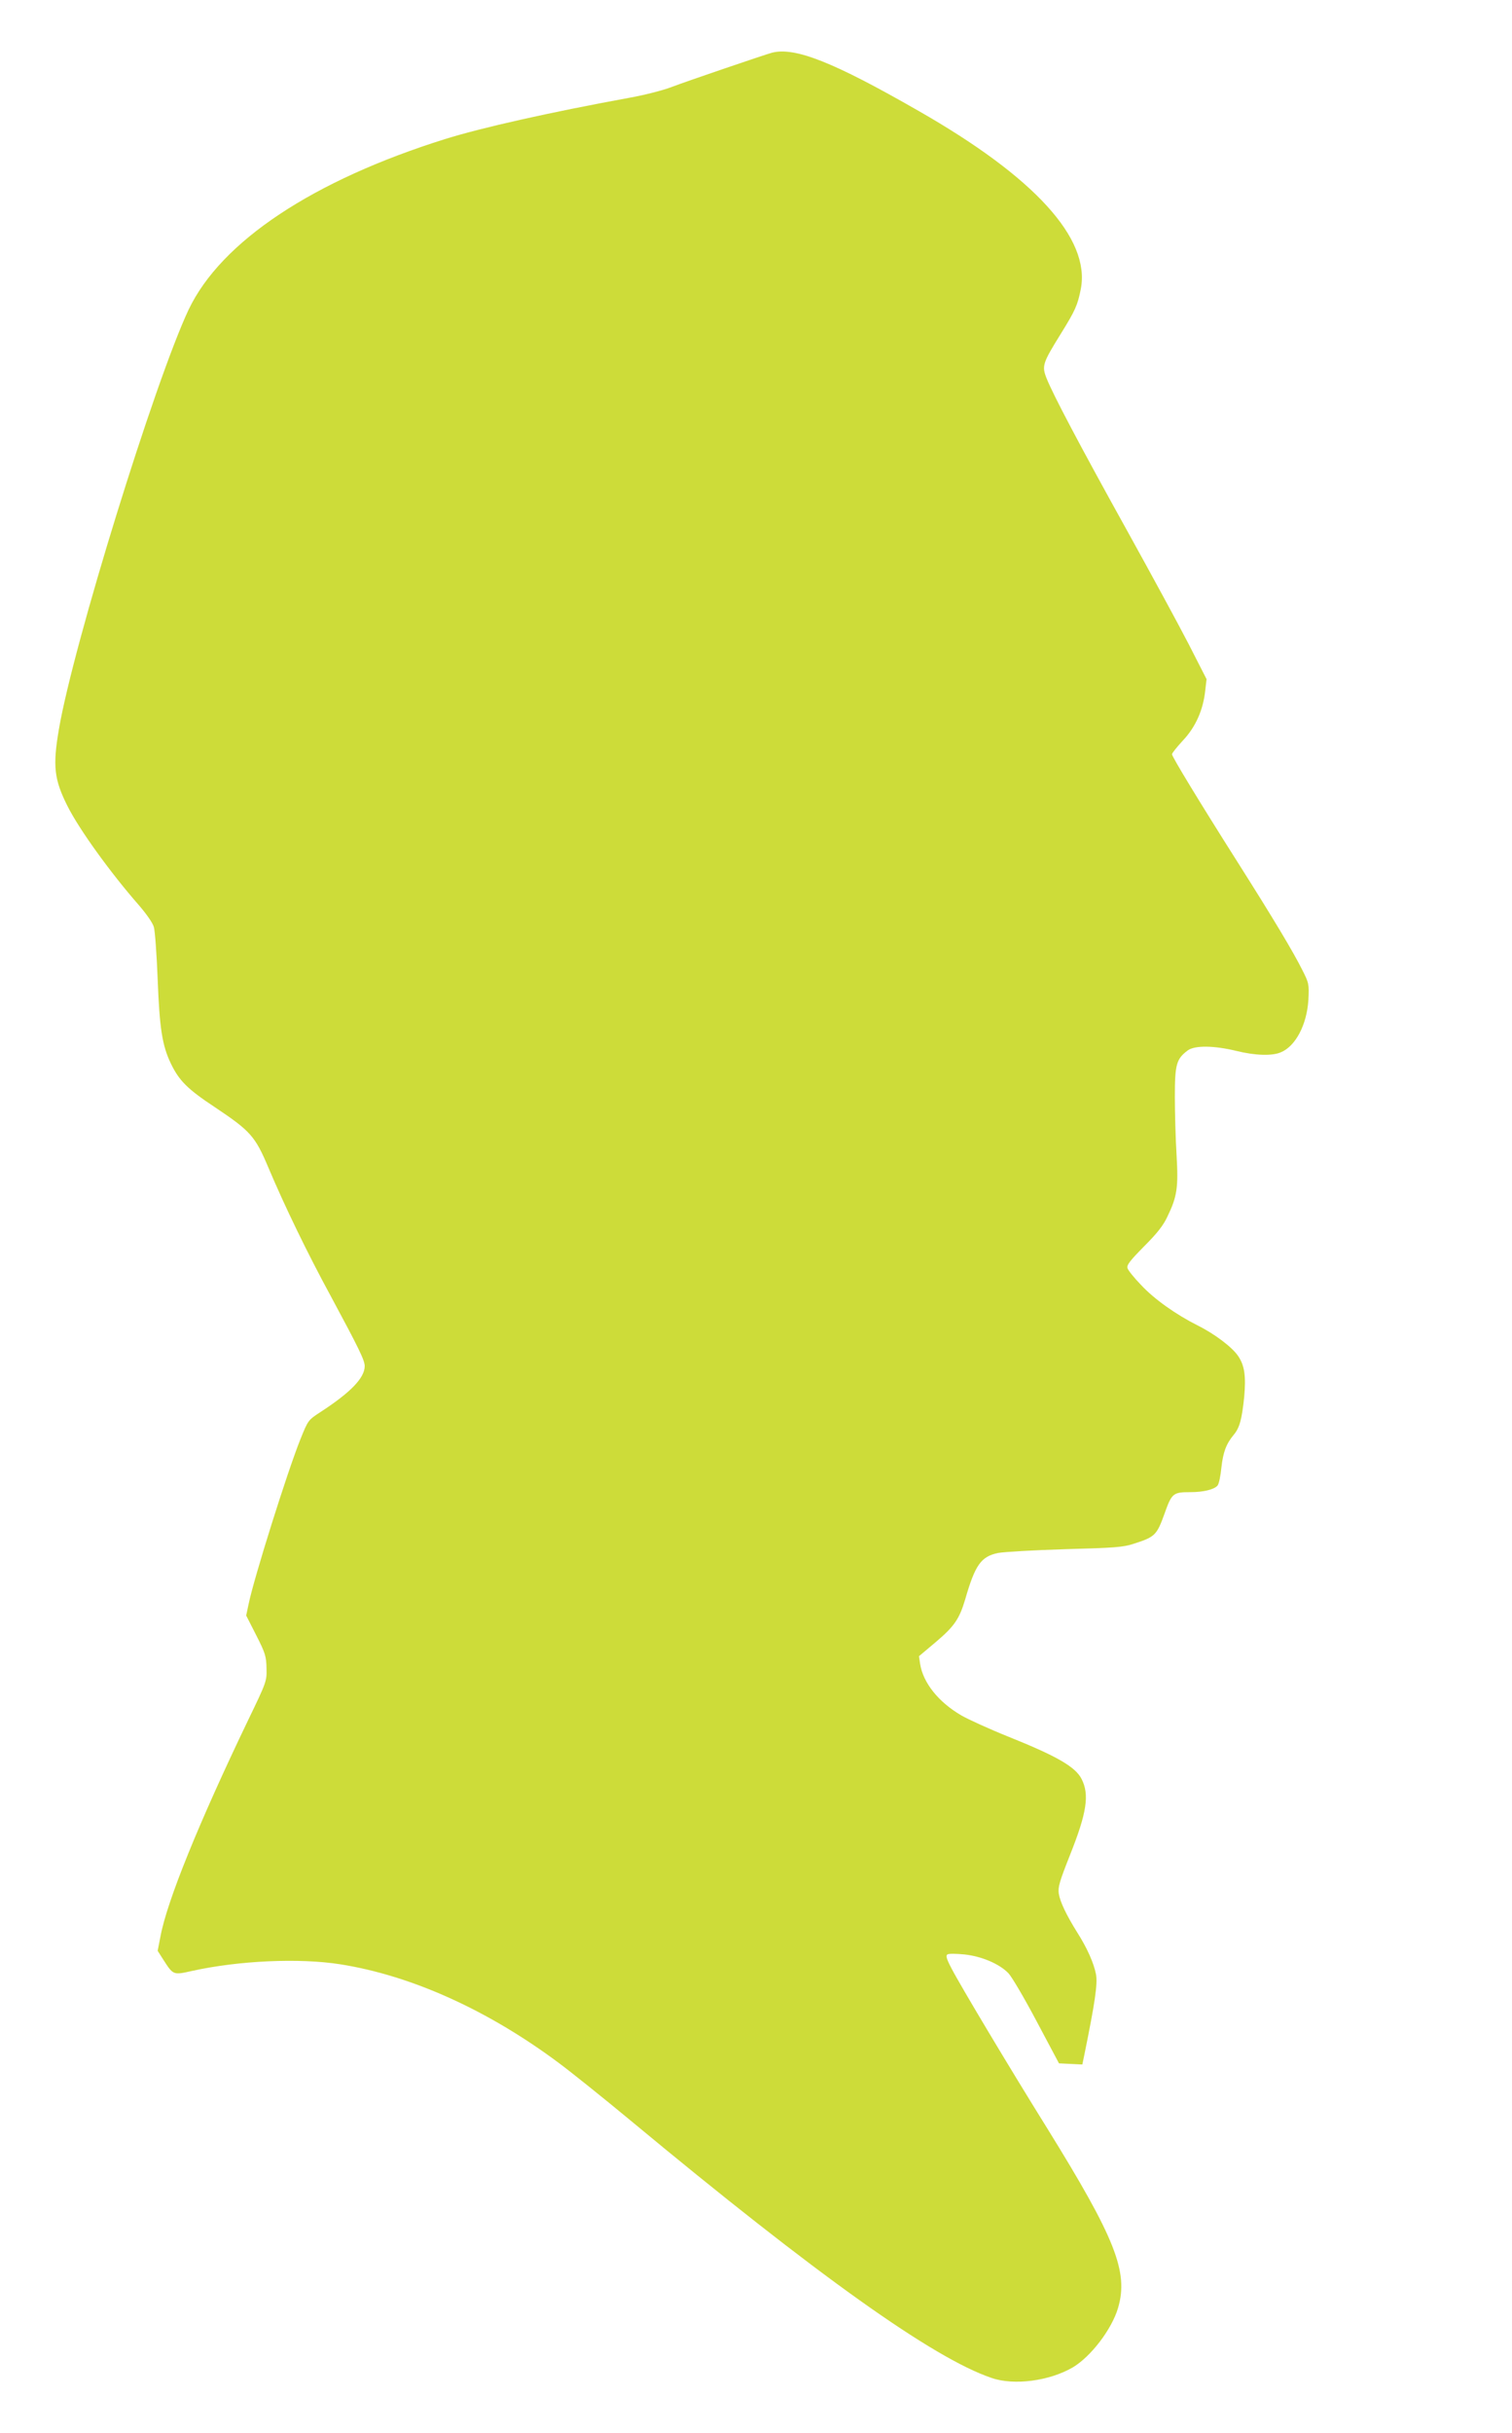 <?xml version="1.0" standalone="no"?>
<!DOCTYPE svg PUBLIC "-//W3C//DTD SVG 20010904//EN"
 "http://www.w3.org/TR/2001/REC-SVG-20010904/DTD/svg10.dtd">
<svg version="1.0" xmlns="http://www.w3.org/2000/svg"
 width="796pt" height="1280pt" viewBox="0 0 796 1280"
 preserveAspectRatio="xMidYMid meet">
<g transform="translate(0,1280) scale(0.1,-0.1)"
fill="#cddc39" stroke="none">
<path d="M4065 12523 c-37 -10 -449 -150 -530 -181 -44 -17 -145 -43 -225 -57
-415 -76 -772 -156 -965 -216 -697 -218 -1181 -539 -1352 -898 -177 -375 -607
-1762 -683 -2208 -33 -193 -25 -264 45 -403 62 -124 228 -353 376 -522 39 -45
73 -93 79 -115 6 -21 15 -144 20 -274 10 -260 24 -349 69 -443 43 -90 87 -135
231 -230 190 -127 213 -153 284 -321 84 -199 205 -449 328 -675 148 -275 178
-336 178 -367 0 -62 -75 -139 -232 -241 -66 -43 -66 -43 -107 -145 -69 -172
-244 -729 -272 -865 l-13 -61 53 -104 c48 -94 53 -112 54 -174 2 -67 0 -72
-97 -273 -260 -541 -426 -950 -461 -1136 l-15 -77 30 -47 c52 -81 52 -81 150
-59 249 55 567 69 782 35 374 -59 777 -241 1150 -519 62 -46 232 -182 378
-303 982 -815 1593 -1250 1900 -1354 119 -41 304 -16 427 55 96 57 206 201
239 313 56 190 -14 366 -374 947 -200 321 -460 756 -503 840 -26 49 -31 67
-21 73 6 5 47 4 89 0 92 -10 185 -50 232 -99 18 -19 85 -133 149 -254 l117
-220 62 -3 61 -3 11 53 c56 275 70 371 61 421 -12 61 -47 139 -99 221 -57 91
-90 160 -97 204 -5 34 4 64 59 203 89 223 103 318 61 400 -32 64 -132 121
-384 222 -102 41 -214 92 -250 113 -120 70 -200 171 -216 270 l-6 41 88 74
c98 83 124 121 155 224 53 184 84 226 173 245 32 6 192 15 355 20 260 7 304
10 361 29 110 35 120 45 160 156 39 110 45 115 138 115 67 0 125 14 142 35 7
8 16 51 20 94 9 81 25 125 66 174 30 36 42 81 54 197 10 110 2 166 -31 215
-31 47 -125 118 -214 162 -115 58 -228 138 -297 212 -37 38 -69 78 -72 89 -6
16 13 40 86 114 68 68 102 110 124 158 51 105 58 153 48 324 -5 83 -9 221 -9
306 0 171 8 199 68 244 37 27 138 26 257 -3 98 -24 187 -27 233 -7 78 32 137
146 145 275 4 84 3 89 -32 158 -48 96 -149 265 -341 568 -201 317 -345 554
-345 567 0 6 26 38 58 73 66 70 106 159 117 262 l7 60 -94 184 c-52 101 -200
373 -328 604 -252 454 -386 709 -420 794 -26 66 -22 79 74 234 77 124 89 151
106 237 51 265 -243 588 -855 937 -448 257 -649 336 -770 306z"/>
</g>
</svg>
